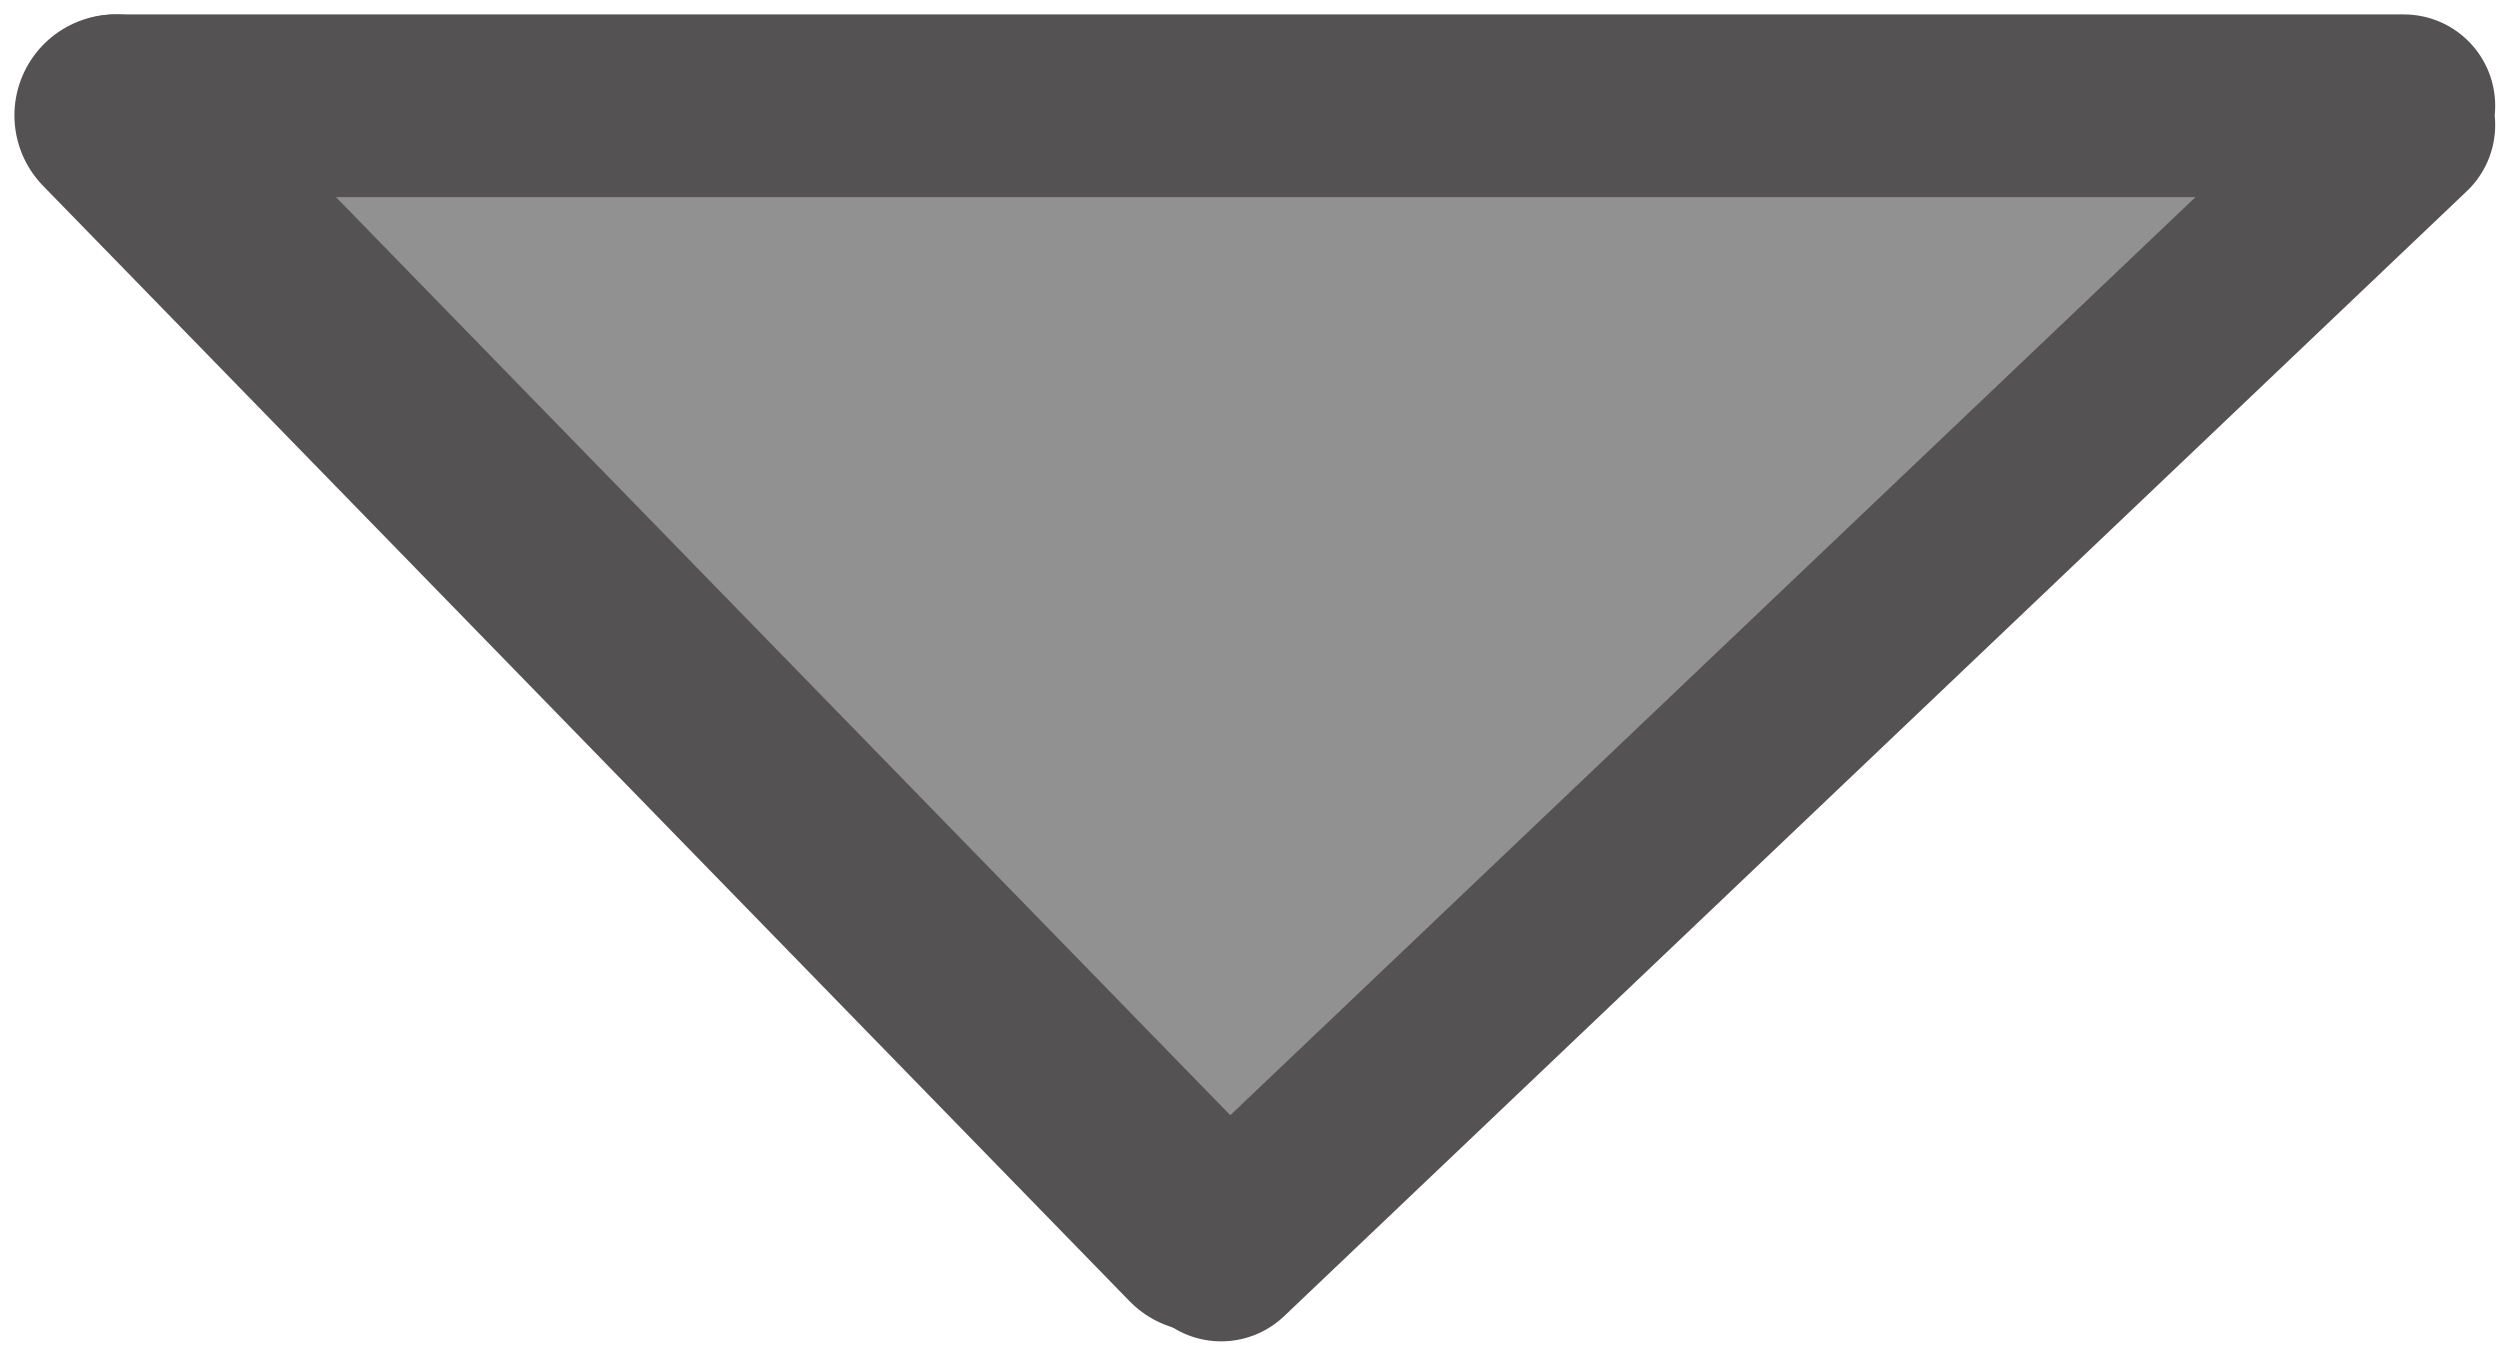 <svg xmlns="http://www.w3.org/2000/svg" height="7" width="13">
  <defs />
  <g>
    <path d="M0.6 0.55 L12.5 0.55 12.5 0.65 6.35 6.5 6.25 6.4 0.6 0.6 0.6 0.55" fill="#919191" stroke="none" />
    <path d="M0.6 0.55 L12.5 0.55 M12.5 0.65 L6.35 6.5" fill="none" stroke="#545252" stroke-linecap="round" stroke-linejoin="round" stroke-width="0.95" />
    <path d="M6.25 6.4 L0.6 0.6" fill="none" stroke="#545252" stroke-linecap="round" stroke-linejoin="round" stroke-width="1.05" />
  </g>
</svg>
